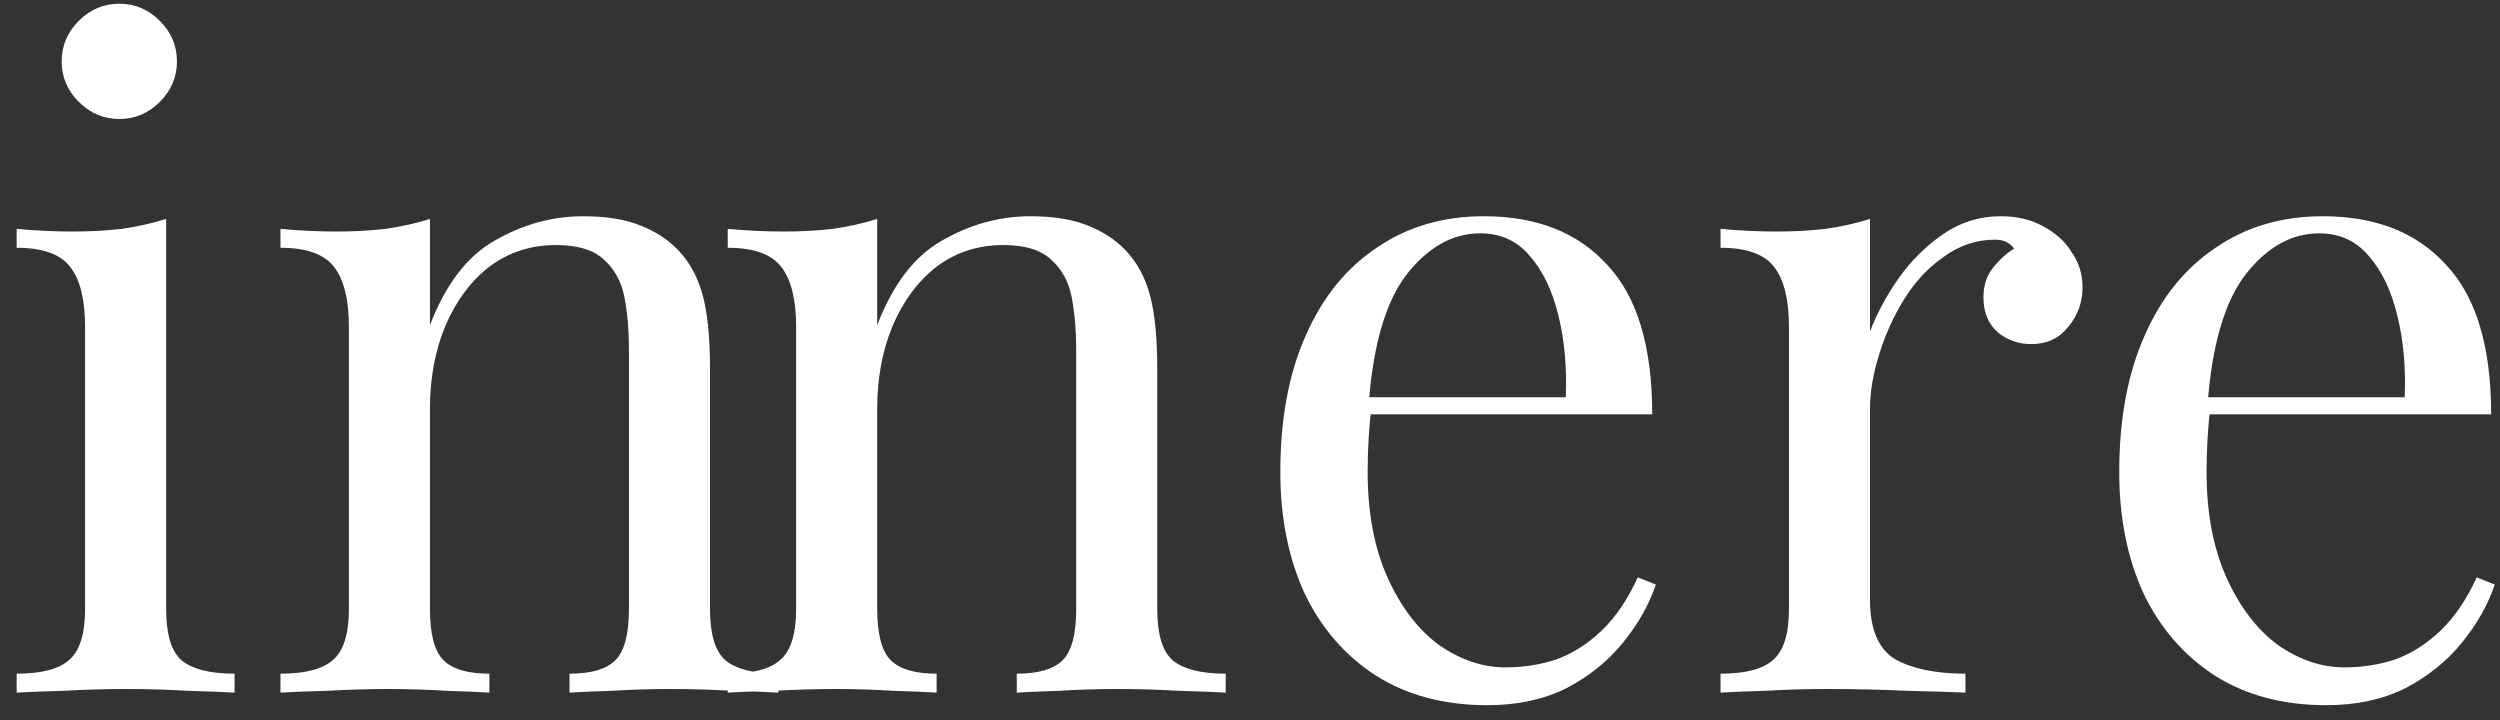<svg width="125" height="36" viewBox="0 0 125 36" fill="none" xmlns="http://www.w3.org/2000/svg">
<rect x="0" y="0" width="125" height="36" fill="#333333" stroke="none"/>
<path d="M5.965 0.186C6.746 0.186 7.421 0.471 7.991 1.042C8.562 1.612 8.847 2.287 8.847 3.068C8.847 3.848 8.562 4.524 7.991 5.094C7.421 5.664 6.746 5.949 5.965 5.949C5.185 5.949 4.51 5.664 3.939 5.094C3.369 4.524 3.084 3.848 3.084 3.068C3.084 2.287 3.369 1.612 3.939 1.042C4.51 0.471 5.185 0.186 5.965 0.186ZM8.307 10.947V30.442C8.307 31.703 8.562 32.559 9.072 33.009C9.612 33.459 10.498 33.684 11.728 33.684V34.63C11.218 34.6 10.438 34.57 9.387 34.54C8.367 34.48 7.331 34.45 6.28 34.45C5.26 34.45 4.224 34.48 3.174 34.54C2.123 34.57 1.343 34.6 0.833 34.63V33.684C2.063 33.684 2.934 33.459 3.444 33.009C3.984 32.559 4.254 31.703 4.254 30.442V16.35C4.254 14.999 4.014 14.009 3.534 13.378C3.054 12.718 2.153 12.388 0.833 12.388V11.442C1.793 11.532 2.724 11.577 3.624 11.577C4.495 11.577 5.32 11.532 6.1 11.442C6.911 11.322 7.646 11.157 8.307 10.947ZM29.151 10.812C30.292 10.812 31.237 10.962 31.988 11.262C32.768 11.562 33.413 11.983 33.924 12.523C34.494 13.123 34.899 13.874 35.139 14.774C35.38 15.675 35.5 16.89 35.5 18.421V30.442C35.5 31.703 35.755 32.559 36.265 33.009C36.805 33.459 37.691 33.684 38.921 33.684V34.63C38.411 34.6 37.631 34.57 36.58 34.54C35.53 34.48 34.509 34.45 33.519 34.45C32.528 34.45 31.552 34.48 30.592 34.54C29.662 34.57 28.956 34.6 28.476 34.63V33.684C29.556 33.684 30.322 33.459 30.772 33.009C31.222 32.559 31.447 31.703 31.447 30.442V17.43C31.447 16.5 31.372 15.645 31.222 14.864C31.072 14.084 30.727 13.453 30.187 12.973C29.677 12.493 28.881 12.253 27.8 12.253C26.54 12.253 25.429 12.613 24.469 13.333C23.538 14.054 22.803 15.044 22.263 16.305C21.752 17.536 21.497 18.916 21.497 20.447V30.442C21.497 31.703 21.722 32.559 22.172 33.009C22.623 33.459 23.388 33.684 24.469 33.684V34.63C23.988 34.6 23.268 34.57 22.308 34.54C21.377 34.48 20.417 34.45 19.426 34.45C18.436 34.45 17.415 34.48 16.364 34.54C15.314 34.57 14.534 34.6 14.023 34.63V33.684C15.254 33.684 16.124 33.459 16.635 33.009C17.175 32.559 17.445 31.703 17.445 30.442V16.35C17.445 14.999 17.205 14.009 16.725 13.378C16.244 12.718 15.344 12.388 14.023 12.388V11.442C14.984 11.532 15.914 11.577 16.815 11.577C17.685 11.577 18.511 11.532 19.291 11.442C20.101 11.322 20.837 11.157 21.497 10.947V16.26C22.278 14.219 23.358 12.808 24.739 12.028C26.15 11.217 27.62 10.812 29.151 10.812ZM51.514 10.812C52.654 10.812 53.6 10.962 54.35 11.262C55.131 11.562 55.776 11.983 56.286 12.523C56.856 13.123 57.262 13.874 57.502 14.774C57.742 15.675 57.862 16.89 57.862 18.421V30.442C57.862 31.703 58.117 32.559 58.627 33.009C59.168 33.459 60.053 33.684 61.284 33.684V34.63C60.774 34.6 59.993 34.57 58.943 34.54C57.892 34.48 56.871 34.45 55.881 34.45C54.891 34.45 53.915 34.48 52.955 34.54C52.024 34.57 51.319 34.6 50.838 34.63V33.684C51.919 33.684 52.684 33.459 53.135 33.009C53.585 32.559 53.81 31.703 53.81 30.442V17.43C53.81 16.5 53.735 15.645 53.585 14.864C53.435 14.084 53.09 13.453 52.549 12.973C52.039 12.493 51.243 12.253 50.163 12.253C48.902 12.253 47.792 12.613 46.831 13.333C45.901 14.054 45.165 15.044 44.625 16.305C44.115 17.536 43.86 18.916 43.86 20.447V30.442C43.86 31.703 44.085 32.559 44.535 33.009C44.985 33.459 45.751 33.684 46.831 33.684V34.63C46.351 34.6 45.631 34.57 44.67 34.54C43.74 34.48 42.779 34.45 41.788 34.45C40.798 34.45 39.778 34.48 38.727 34.54C37.676 34.57 36.896 34.6 36.386 34.63V33.684C37.616 33.684 38.487 33.459 38.997 33.009C39.537 32.559 39.807 31.703 39.807 30.442V16.35C39.807 14.999 39.567 14.009 39.087 13.378C38.607 12.718 37.706 12.388 36.386 12.388V11.442C37.346 11.532 38.277 11.577 39.177 11.577C40.048 11.577 40.873 11.532 41.653 11.442C42.464 11.322 43.199 11.157 43.86 10.947V16.26C44.64 14.219 45.721 12.808 47.101 12.028C48.512 11.217 49.983 10.812 51.514 10.812ZM74.191 10.812C76.833 10.812 78.889 11.622 80.36 13.243C81.86 14.834 82.611 17.325 82.611 20.717H66.717L66.672 19.862H78.288C78.349 18.391 78.228 17.04 77.928 15.81C77.628 14.549 77.148 13.543 76.487 12.793C75.857 12.043 75.032 11.667 74.011 11.667C72.63 11.667 71.4 12.358 70.319 13.739C69.269 15.119 68.638 17.31 68.428 20.312L68.563 20.492C68.503 20.942 68.458 21.438 68.428 21.978C68.398 22.518 68.383 23.058 68.383 23.599C68.383 25.64 68.713 27.396 69.374 28.867C70.034 30.337 70.89 31.463 71.94 32.243C73.021 32.994 74.131 33.369 75.272 33.369C76.172 33.369 77.028 33.234 77.838 32.964C78.649 32.664 79.399 32.183 80.09 31.523C80.78 30.863 81.38 29.977 81.89 28.867L82.791 29.227C82.461 30.217 81.92 31.178 81.17 32.108C80.42 33.039 79.474 33.804 78.334 34.404C77.193 34.975 75.872 35.26 74.371 35.26C72.21 35.26 70.349 34.765 68.788 33.774C67.258 32.784 66.072 31.418 65.232 29.677C64.421 27.906 64.016 25.88 64.016 23.599C64.016 20.957 64.436 18.691 65.277 16.8C66.117 14.879 67.303 13.408 68.834 12.388C70.364 11.337 72.15 10.812 74.191 10.812ZM100.029 10.812C100.839 10.812 101.545 10.977 102.145 11.307C102.775 11.637 103.255 12.073 103.586 12.613C103.946 13.123 104.126 13.709 104.126 14.369C104.126 15.119 103.886 15.78 103.406 16.35C102.955 16.92 102.34 17.205 101.56 17.205C100.929 17.205 100.374 17.01 99.894 16.62C99.413 16.2 99.173 15.614 99.173 14.864C99.173 14.294 99.323 13.814 99.624 13.423C99.954 13.003 100.314 12.673 100.704 12.433C100.494 12.133 100.179 11.983 99.759 11.983C98.828 11.983 97.973 12.268 97.192 12.838C96.412 13.378 95.751 14.084 95.211 14.954C94.671 15.825 94.251 16.755 93.951 17.746C93.65 18.706 93.5 19.607 93.5 20.447V29.992C93.5 31.463 93.921 32.453 94.761 32.964C95.631 33.444 96.802 33.684 98.273 33.684V34.63C97.582 34.6 96.607 34.57 95.346 34.54C94.086 34.48 92.75 34.45 91.339 34.45C90.319 34.45 89.298 34.48 88.278 34.54C87.287 34.57 86.537 34.6 86.026 34.63V33.684C87.257 33.684 88.127 33.459 88.638 33.009C89.178 32.559 89.448 31.703 89.448 30.442V16.35C89.448 14.999 89.208 14.009 88.728 13.378C88.248 12.718 87.347 12.388 86.026 12.388V11.442C86.987 11.532 87.917 11.577 88.818 11.577C89.688 11.577 90.514 11.532 91.294 11.442C92.105 11.322 92.84 11.157 93.5 10.947V16.575C93.83 15.705 94.296 14.834 94.896 13.964C95.526 13.063 96.277 12.313 97.147 11.713C98.018 11.112 98.978 10.812 100.029 10.812ZM116.137 10.812C118.779 10.812 120.835 11.622 122.306 13.243C123.806 14.834 124.557 17.325 124.557 20.717H108.663L108.618 19.862H120.235C120.295 18.391 120.175 17.04 119.874 15.81C119.574 14.549 119.094 13.543 118.434 12.793C117.803 12.043 116.978 11.667 115.957 11.667C114.577 11.667 113.346 12.358 112.265 13.739C111.215 15.119 110.584 17.31 110.374 20.312L110.509 20.492C110.449 20.942 110.404 21.438 110.374 21.978C110.344 22.518 110.329 23.058 110.329 23.599C110.329 25.64 110.66 27.396 111.32 28.867C111.98 30.337 112.836 31.463 113.886 32.243C114.967 32.994 116.077 33.369 117.218 33.369C118.118 33.369 118.974 33.234 119.784 32.964C120.595 32.664 121.345 32.183 122.036 31.523C122.726 30.863 123.326 29.977 123.837 28.867L124.737 29.227C124.407 30.217 123.867 31.178 123.116 32.108C122.366 33.039 121.42 33.804 120.28 34.404C119.139 34.975 117.818 35.26 116.318 35.26C114.156 35.26 112.295 34.765 110.735 33.774C109.204 32.784 108.018 31.418 107.178 29.677C106.367 27.906 105.962 25.88 105.962 23.599C105.962 20.957 106.382 18.691 107.223 16.8C108.063 14.879 109.249 13.408 110.78 12.388C112.31 11.337 114.096 10.812 116.137 10.812Z" fill="#FFFFFF"/>
</svg>
